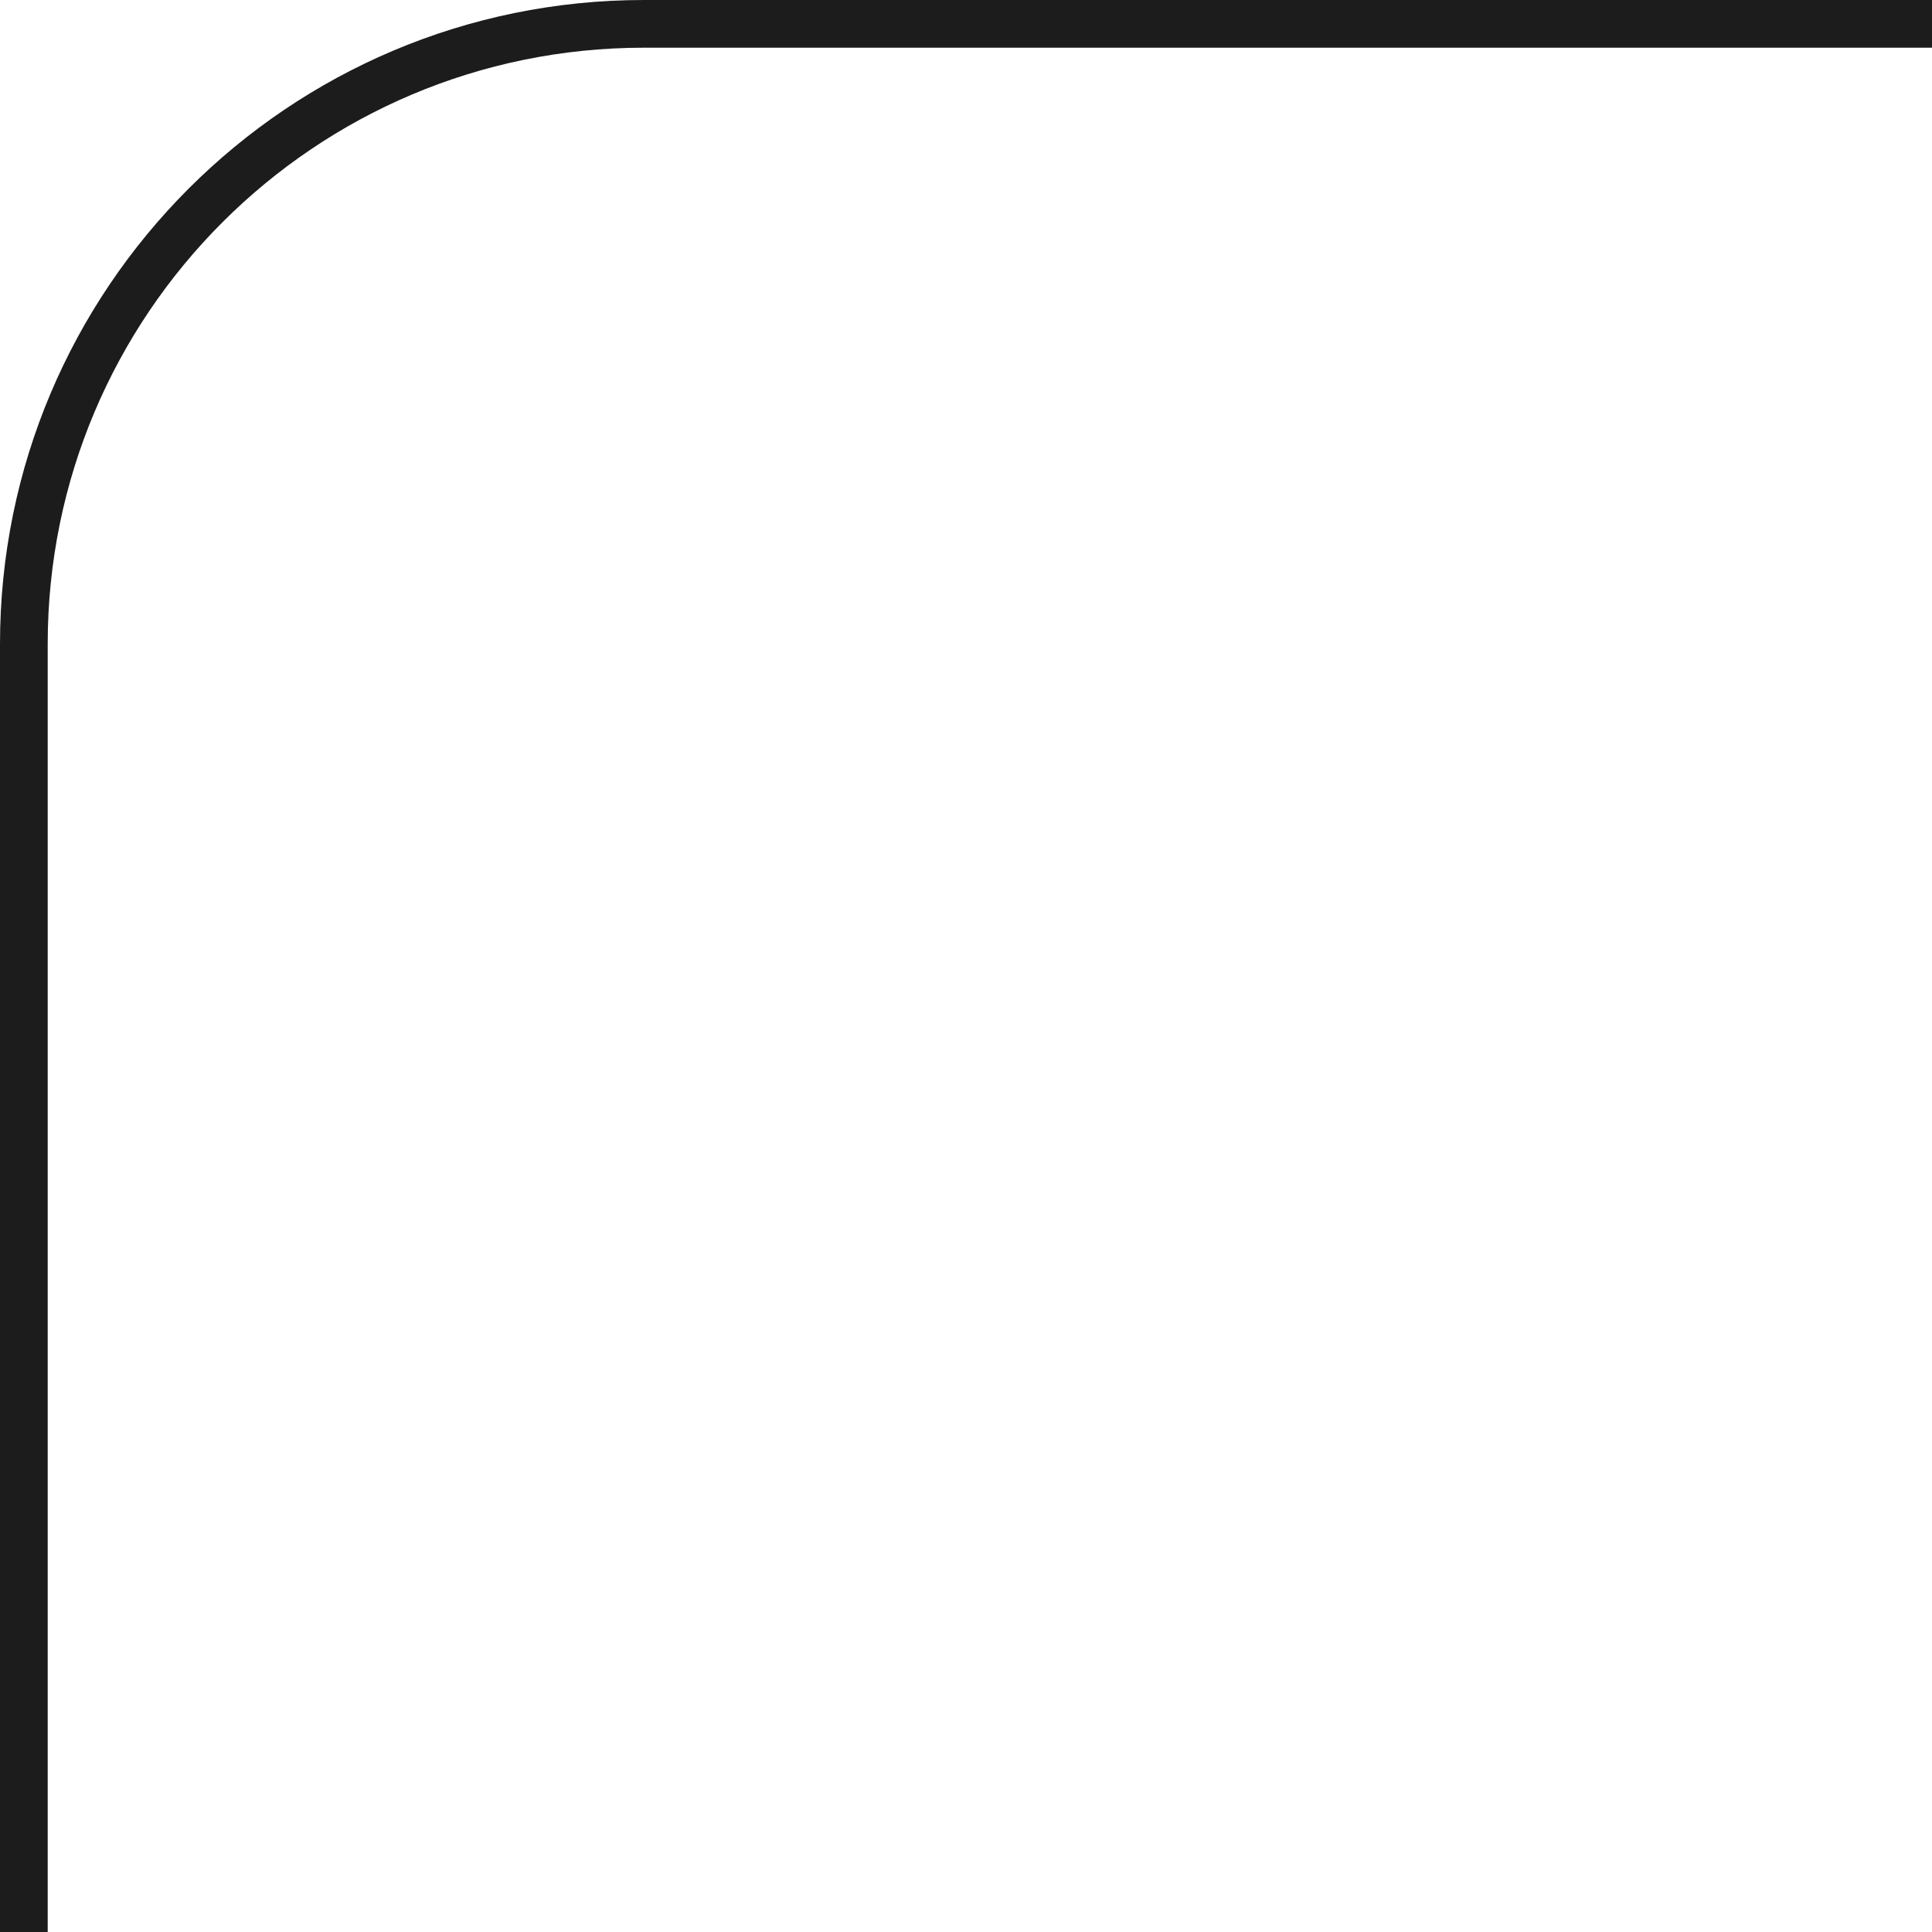 <?xml version="1.0" encoding="UTF-8"?> <svg xmlns="http://www.w3.org/2000/svg" width="81" height="81" viewBox="0 0 81 81" fill="none"> <path d="M1 81V27C1 12.641 12.641 1 27 1H81" stroke="#1C1C1C" stroke-width="2"></path> </svg> 